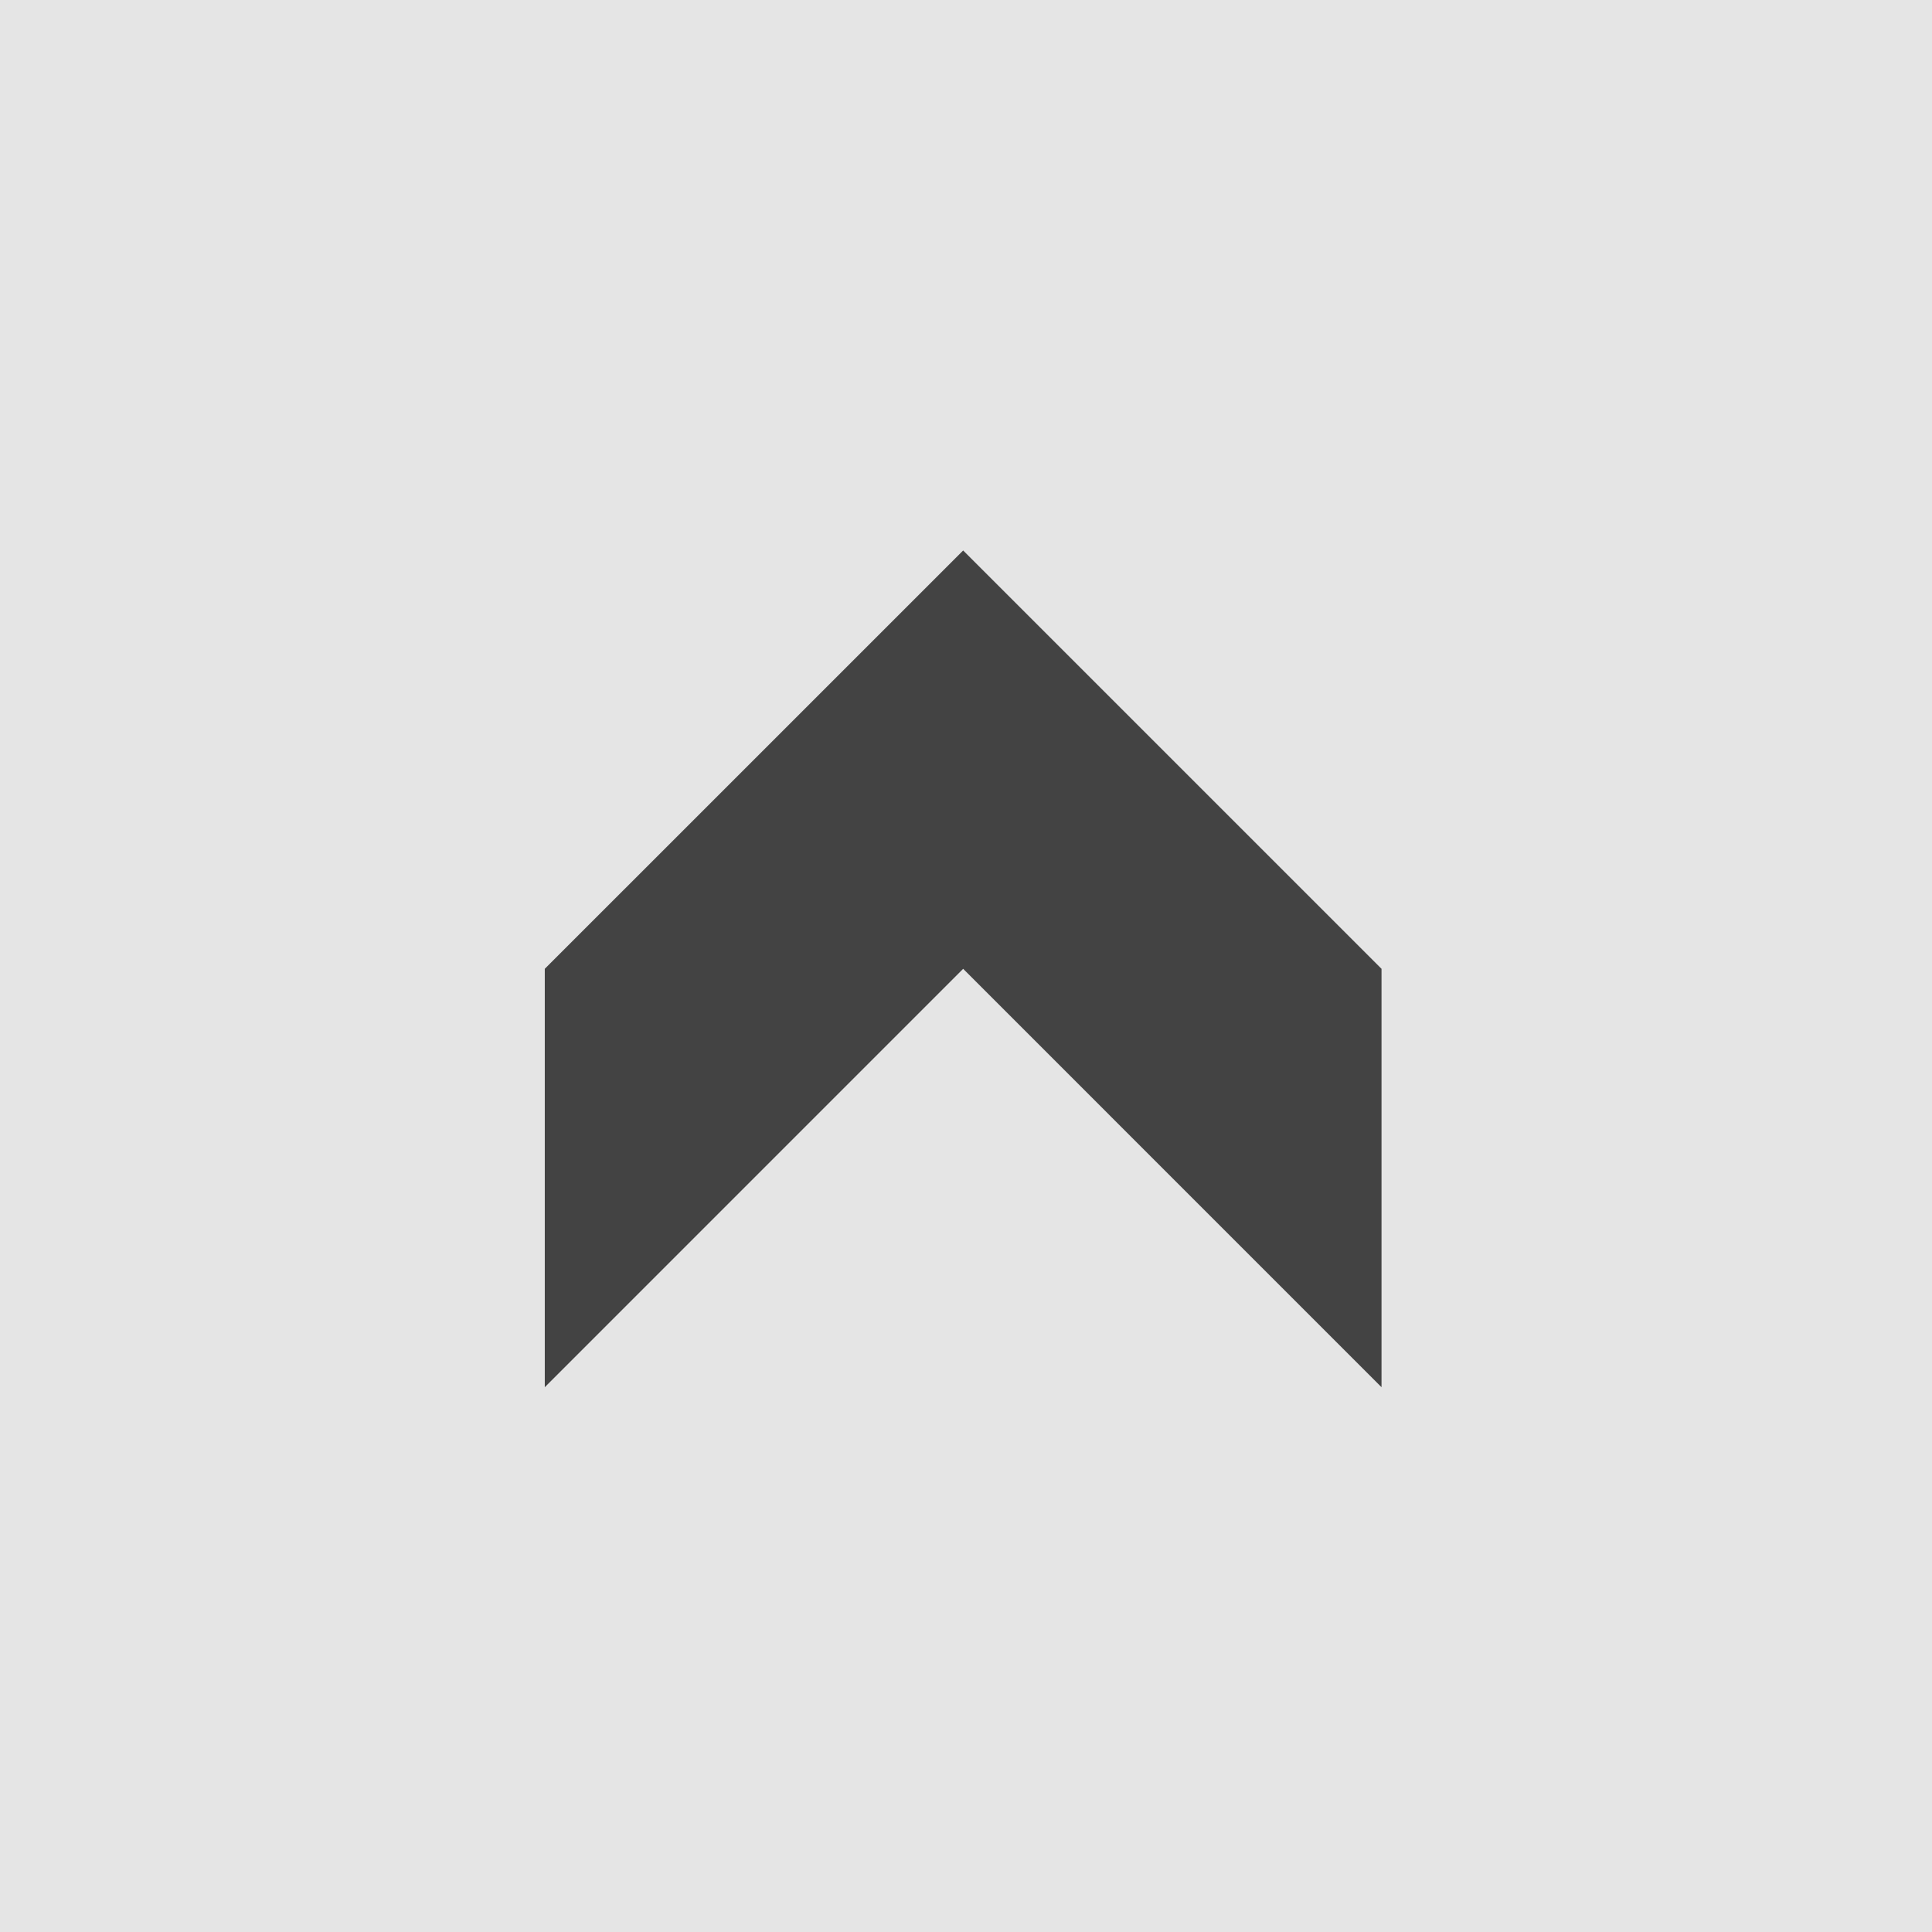 <?xml version="1.0" encoding="utf-8"?>
<!-- Generator: Adobe Illustrator 16.0.0, SVG Export Plug-In . SVG Version: 6.00 Build 0)  -->
<!DOCTYPE svg PUBLIC "-//W3C//DTD SVG 1.1//EN" "http://www.w3.org/Graphics/SVG/1.1/DTD/svg11.dtd">
<svg version="1.1" id="Laag_1" xmlns="http://www.w3.org/2000/svg" xmlns:xlink="http://www.w3.org/1999/xlink" x="0px" y="0px"
	 width="63.834px" height="63.834px" viewBox="0 0 63.834 63.834" enable-background="new 0 0 63.834 63.834" xml:space="preserve">
<g id="Laag_2">
	<rect fill="#E5E5E5" width="63.834" height="63.834"/>
</g>
<g id="Layer_1">
	<g>
		<polygon fill="#434343" points="45.646,45.834 45.646,32.01 31.823,18.188 18,32.01 18,45.834 31.823,32.01 		"/>
	</g>
</g>
</svg>
